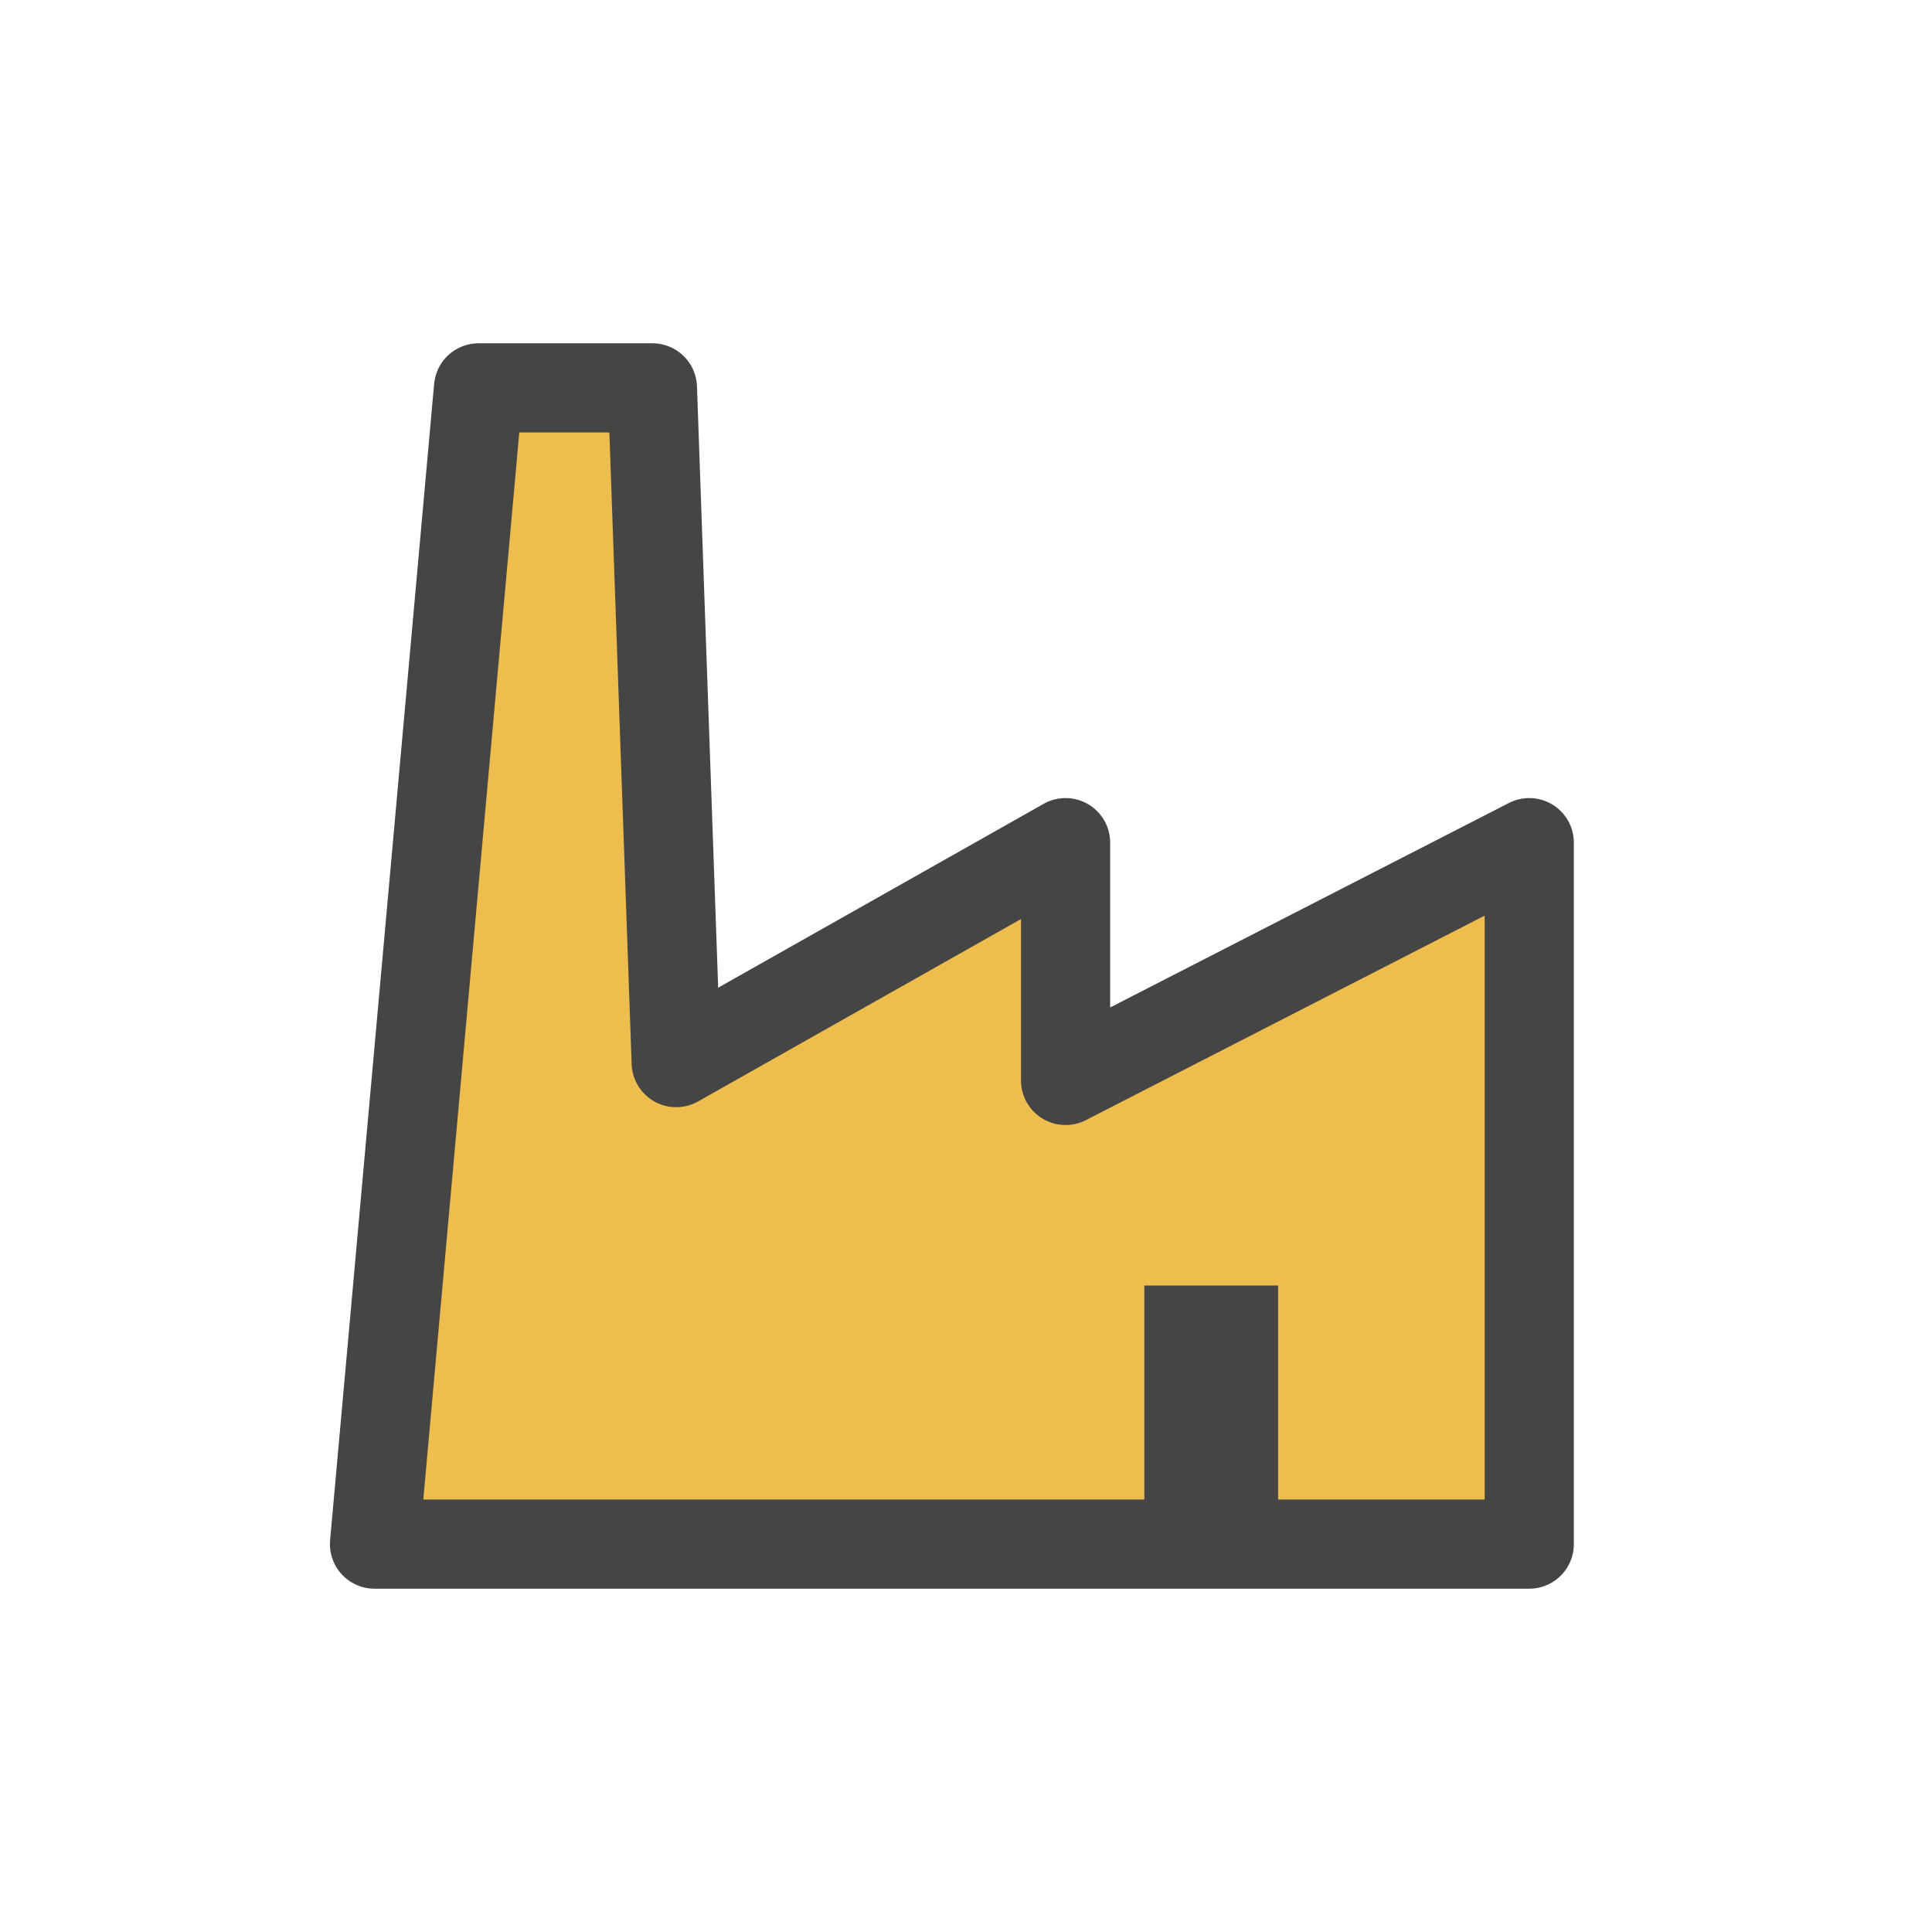 <?xml version="1.0" encoding="utf-8"?>
<!-- Generator: Adobe Illustrator 24.0.1, SVG Export Plug-In . SVG Version: 6.00 Build 0)  -->
<svg version="1.1" xmlns="http://www.w3.org/2000/svg" xmlns:xlink="http://www.w3.org/1999/xlink" x="0px" y="0px"
	 viewBox="0 0 130 130" style="enable-background:new 0 0 130 130;" xml:space="preserve">
<style type="text/css">
	.st0{display:none;}
	.st1{display:inline;}
	.st2{fill:#FFFFFF;}
	
		.st3{display:inline;fill:#EDBD4D;stroke:#454545;stroke-width:3;stroke-linecap:round;stroke-linejoin:round;stroke-miterlimit:10;}
	.st4{fill:#EDBD4D;}
	.st5{fill:#454545;}
	.st6{fill:none;stroke:#454545;stroke-width:6;stroke-linecap:round;stroke-linejoin:round;stroke-miterlimit:10;}
	.st7{fill:url(#SVGID_1_);stroke:#454545;stroke-width:6;stroke-linecap:round;stroke-linejoin:round;stroke-miterlimit:10;}
	.st8{fill:url(#SVGID_2_);stroke:#454545;stroke-width:6;stroke-linecap:round;stroke-linejoin:round;stroke-miterlimit:10;}
	.st9{fill:url(#SVGID_3_);stroke:#454545;stroke-width:6;stroke-linecap:round;stroke-linejoin:round;stroke-miterlimit:10;}
	.st10{fill:url(#SVGID_4_);stroke:#454545;stroke-width:6;stroke-linecap:round;stroke-linejoin:round;stroke-miterlimit:10;}
	.st11{fill:url(#SVGID_5_);stroke:#454545;stroke-width:6;stroke-linecap:round;stroke-linejoin:round;stroke-miterlimit:10;}
	.st12{fill:url(#SVGID_6_);stroke:#454545;stroke-width:6;stroke-linecap:round;stroke-linejoin:round;stroke-miterlimit:10;}
	.st13{fill:#ED9566;}
	.st14{fill:url(#SVGID_7_);stroke:#454545;stroke-width:6;stroke-linecap:round;stroke-linejoin:round;stroke-miterlimit:10;}
	.st15{fill:#454545;stroke:#454545;stroke-miterlimit:10;}
</style>
<g id="Layer_2" class="st0">
</g>
<g id="Layer_1">
	<linearGradient id="SVGID_1_" gradientUnits="userSpaceOnUse" x1="25.162" y1="65" x2="102.941" y2="65">
		<stop  offset="0" style="stop-color:#EDBD4D"/>
		<stop  offset="1" style="stop-color:#EDBD4D"/>
	</linearGradient>
	<polygon class="st7" points="71.7,72.7 71.7,56.7 45.5,71.5 43.9,26.1 32.2,26.1 25.2,103.9 41.4,103.9 47.9,103.9 71.7,103.9 
		102.9,103.9 102.9,56.7 	"/>
	<rect x="77" y="86.5" class="st5" width="9" height="17.4"/>
</g>
</svg>
